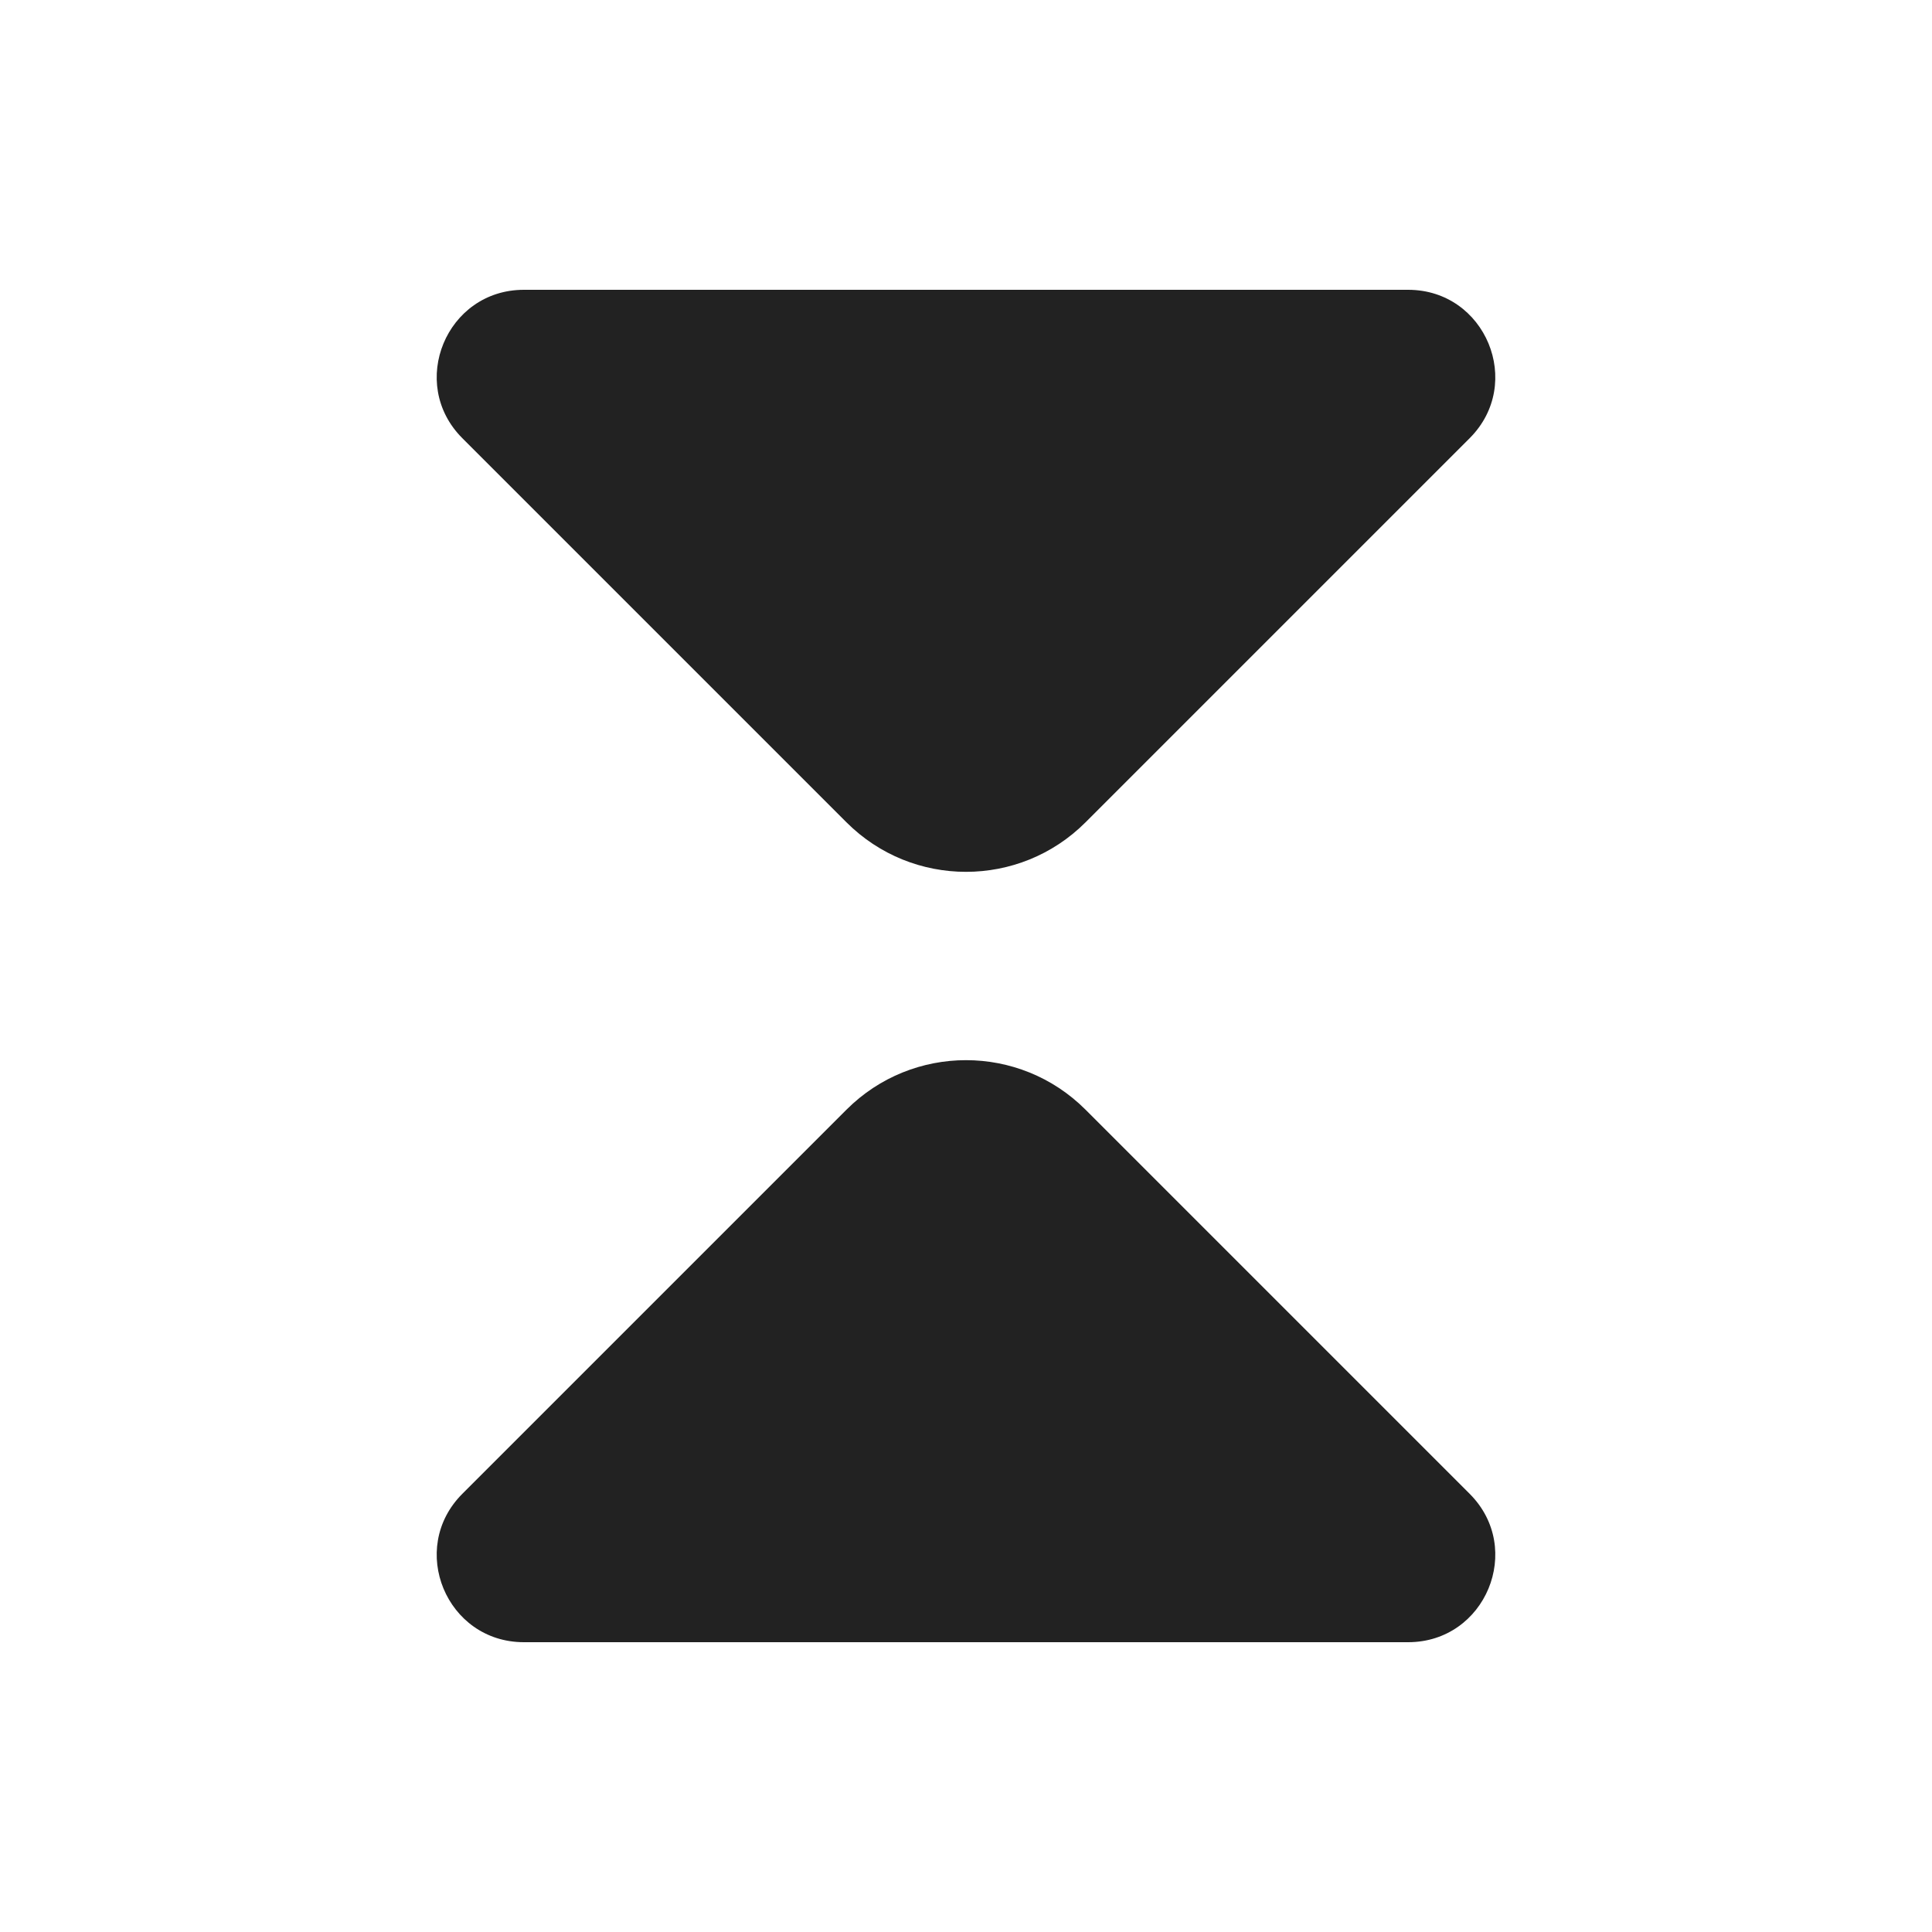 <svg width="20" height="20" viewBox="0 0 20 20" fill="none" xmlns="http://www.w3.org/2000/svg">
<path d="M4.786 4.536L8.763 8.513C9.446 9.196 10.554 9.196 11.237 8.513L15.214 4.536C15.781 3.969 15.379 3 14.577 3H5.423C4.621 3 4.219 3.969 4.786 4.536Z" fill="#222222"/>
<path d="M4.786 15.464L8.763 11.487C9.446 10.804 10.554 10.804 11.237 11.487L15.214 15.464C15.781 16.031 15.379 17 14.577 17H5.423C4.621 17 4.219 16.031 4.786 15.464Z" fill="#222222"/>
</svg>
